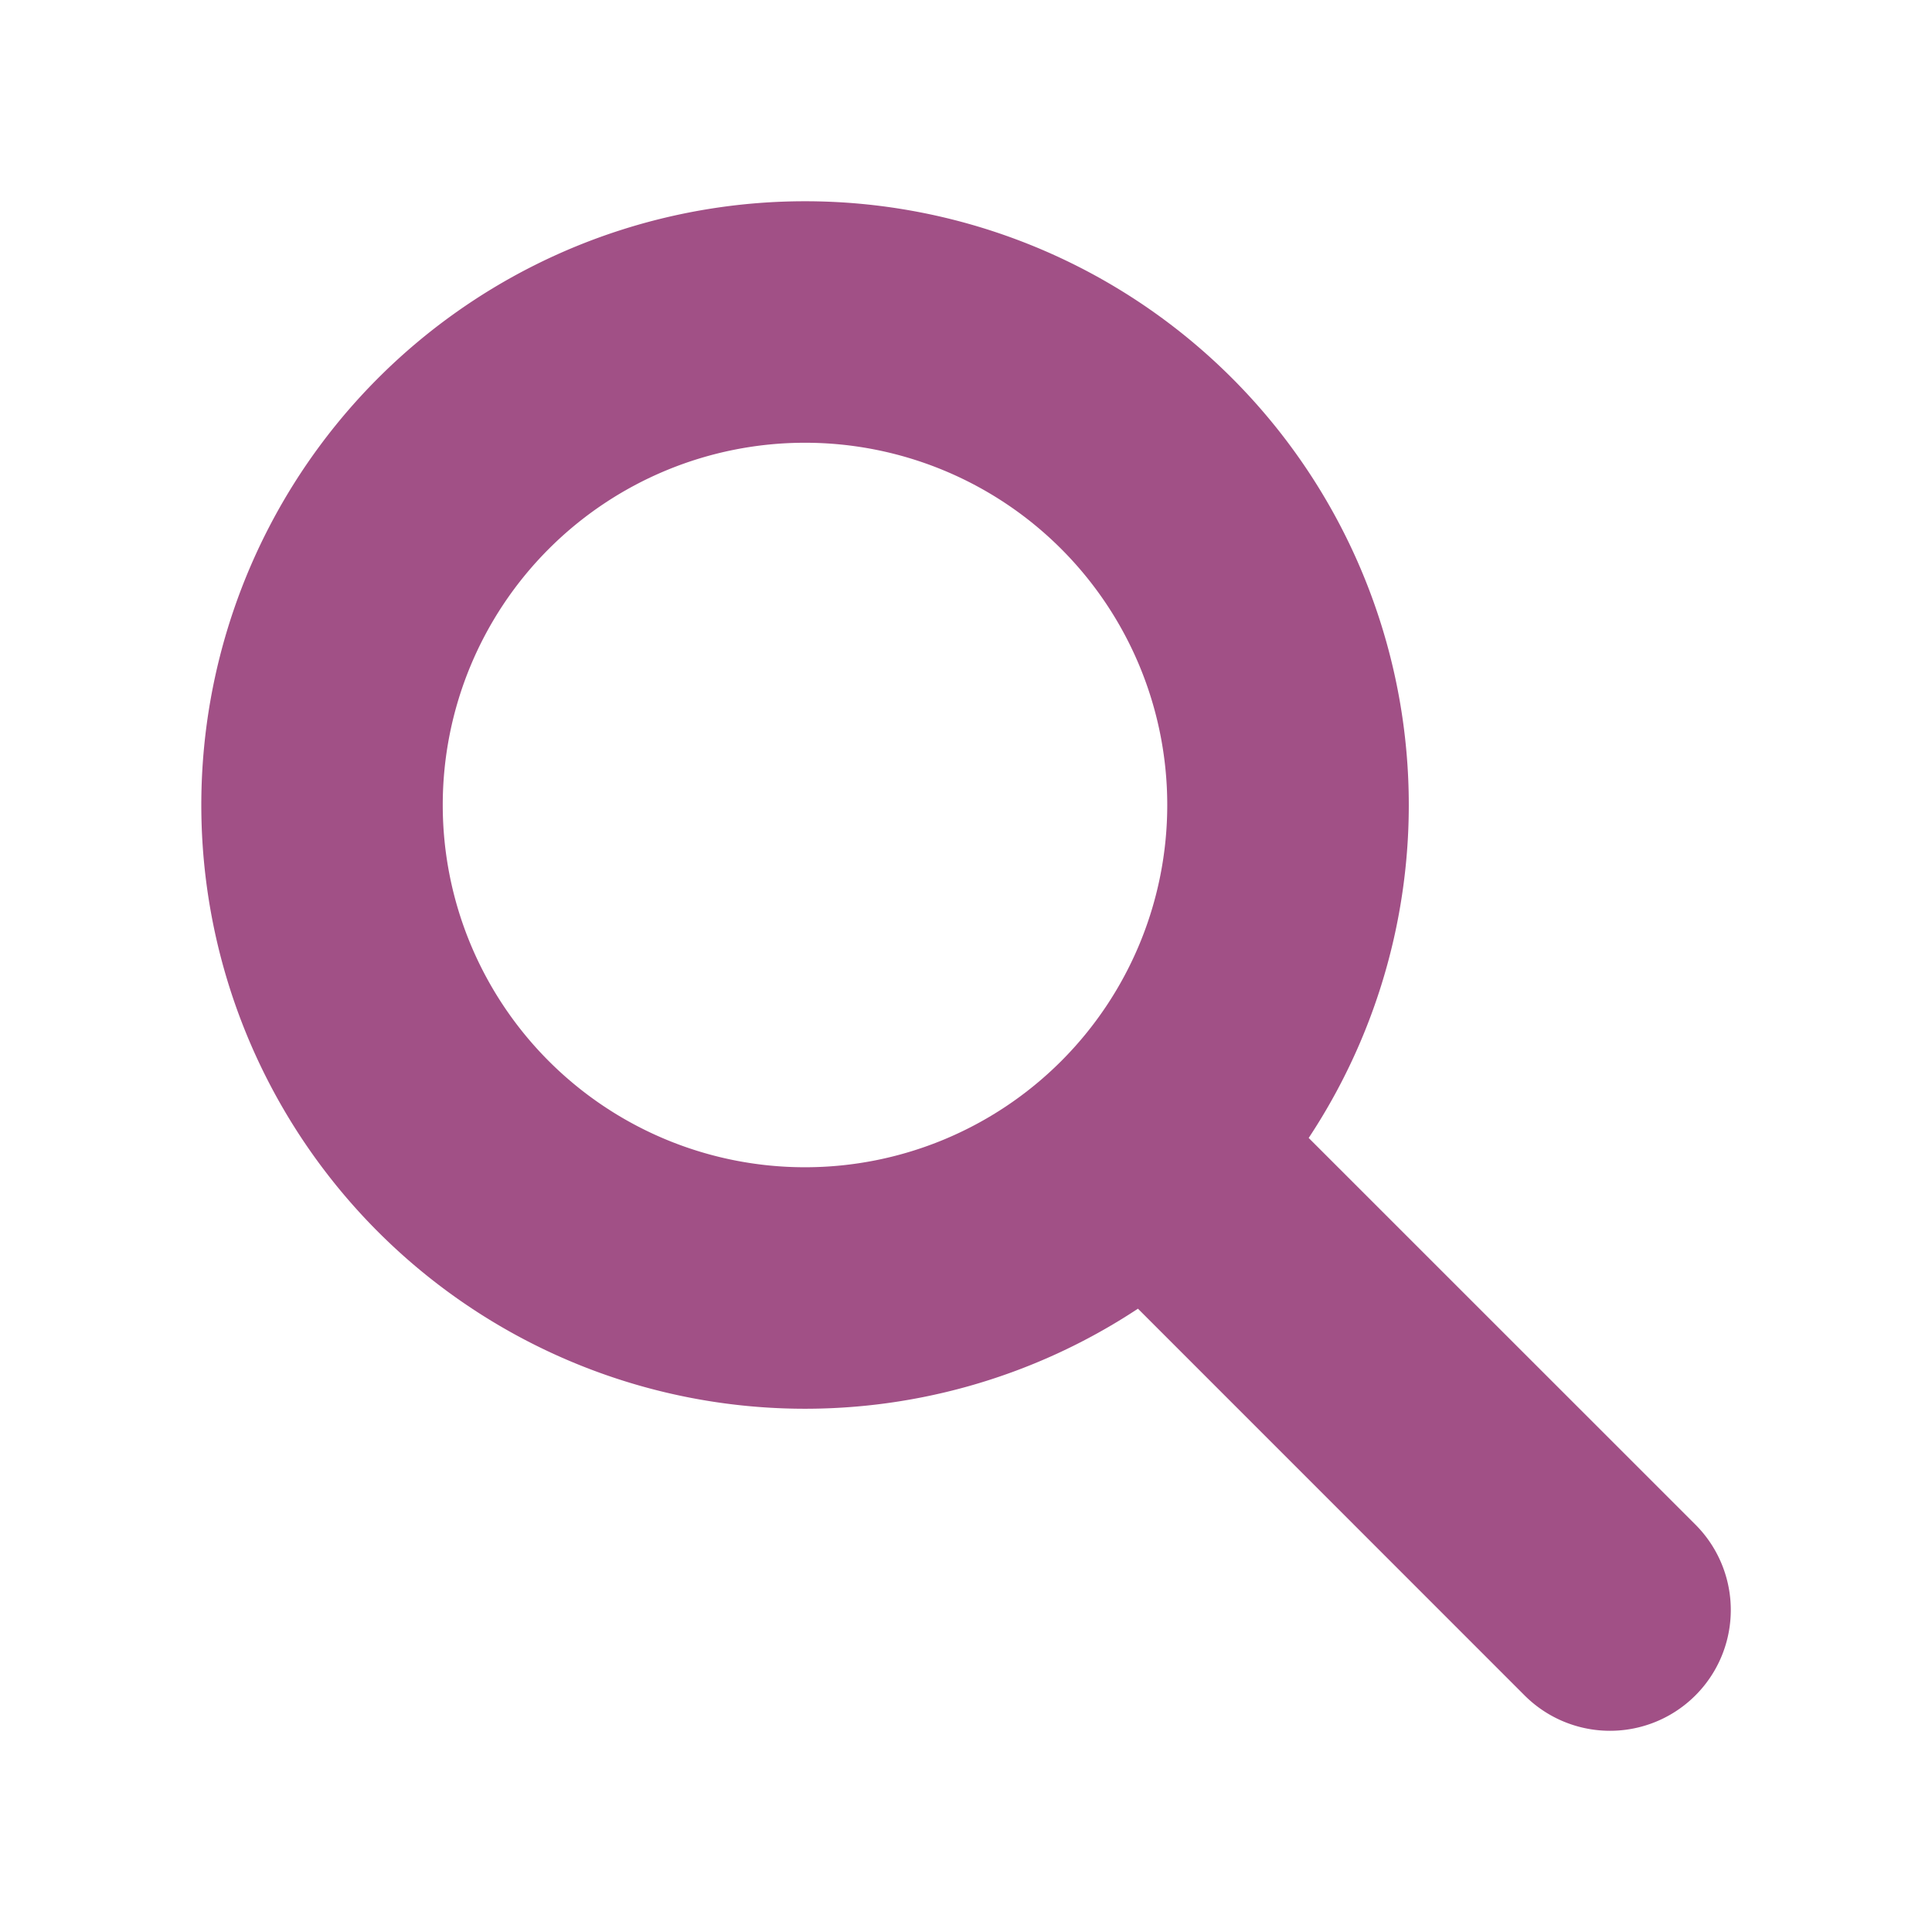 <svg xmlns='http://www.w3.org/2000/svg' width='24' height='24' viewBox='0 0 24 24'>
<title>search_2_fill</title>
<g id="search_2_fill" fill='none' fill-rule='evenodd'>
<path d='M24 0v24H0V0zM12.593 23.258l-.011.002-.071.035-.02.004-.014-.004-.071-.035c-.01-.004-.019-.001-.024.005l-.004.01-.017.428.005.02.01.013.104.074.015.004.012-.004.104-.074.012-.016.004-.017-.017-.427c-.002-.01-.009-.017-.017-.018m.265-.113-.013.002-.185.093-.01.01-.003.011.018.43.005.012.008.007.201.093c.012.004.023 0 .029-.008l.004-.014-.034-.614c-.003-.012-.01-.02-.02-.022m-.715.002a.023.023 0 0 0-.027.006l-.006.014-.034.614c0 .012.007.02.017.024l.015-.002.201-.093.01-.008.004-.011.017-.43-.003-.012-.01-.01z' />
<path fill='#A15086FF' d='M5.5 10a4.5 4.5 0 1 1 9 0 4.5 4.5 0 0 1-9 0M10 2.5a7.5 7.5 0 1 0 4.136 13.757l4.803 4.804a1.5 1.5 0 0 0 2.122-2.122l-4.804-4.803A7.5 7.5 0 0 0 10 2.5' />
</g>
</svg>